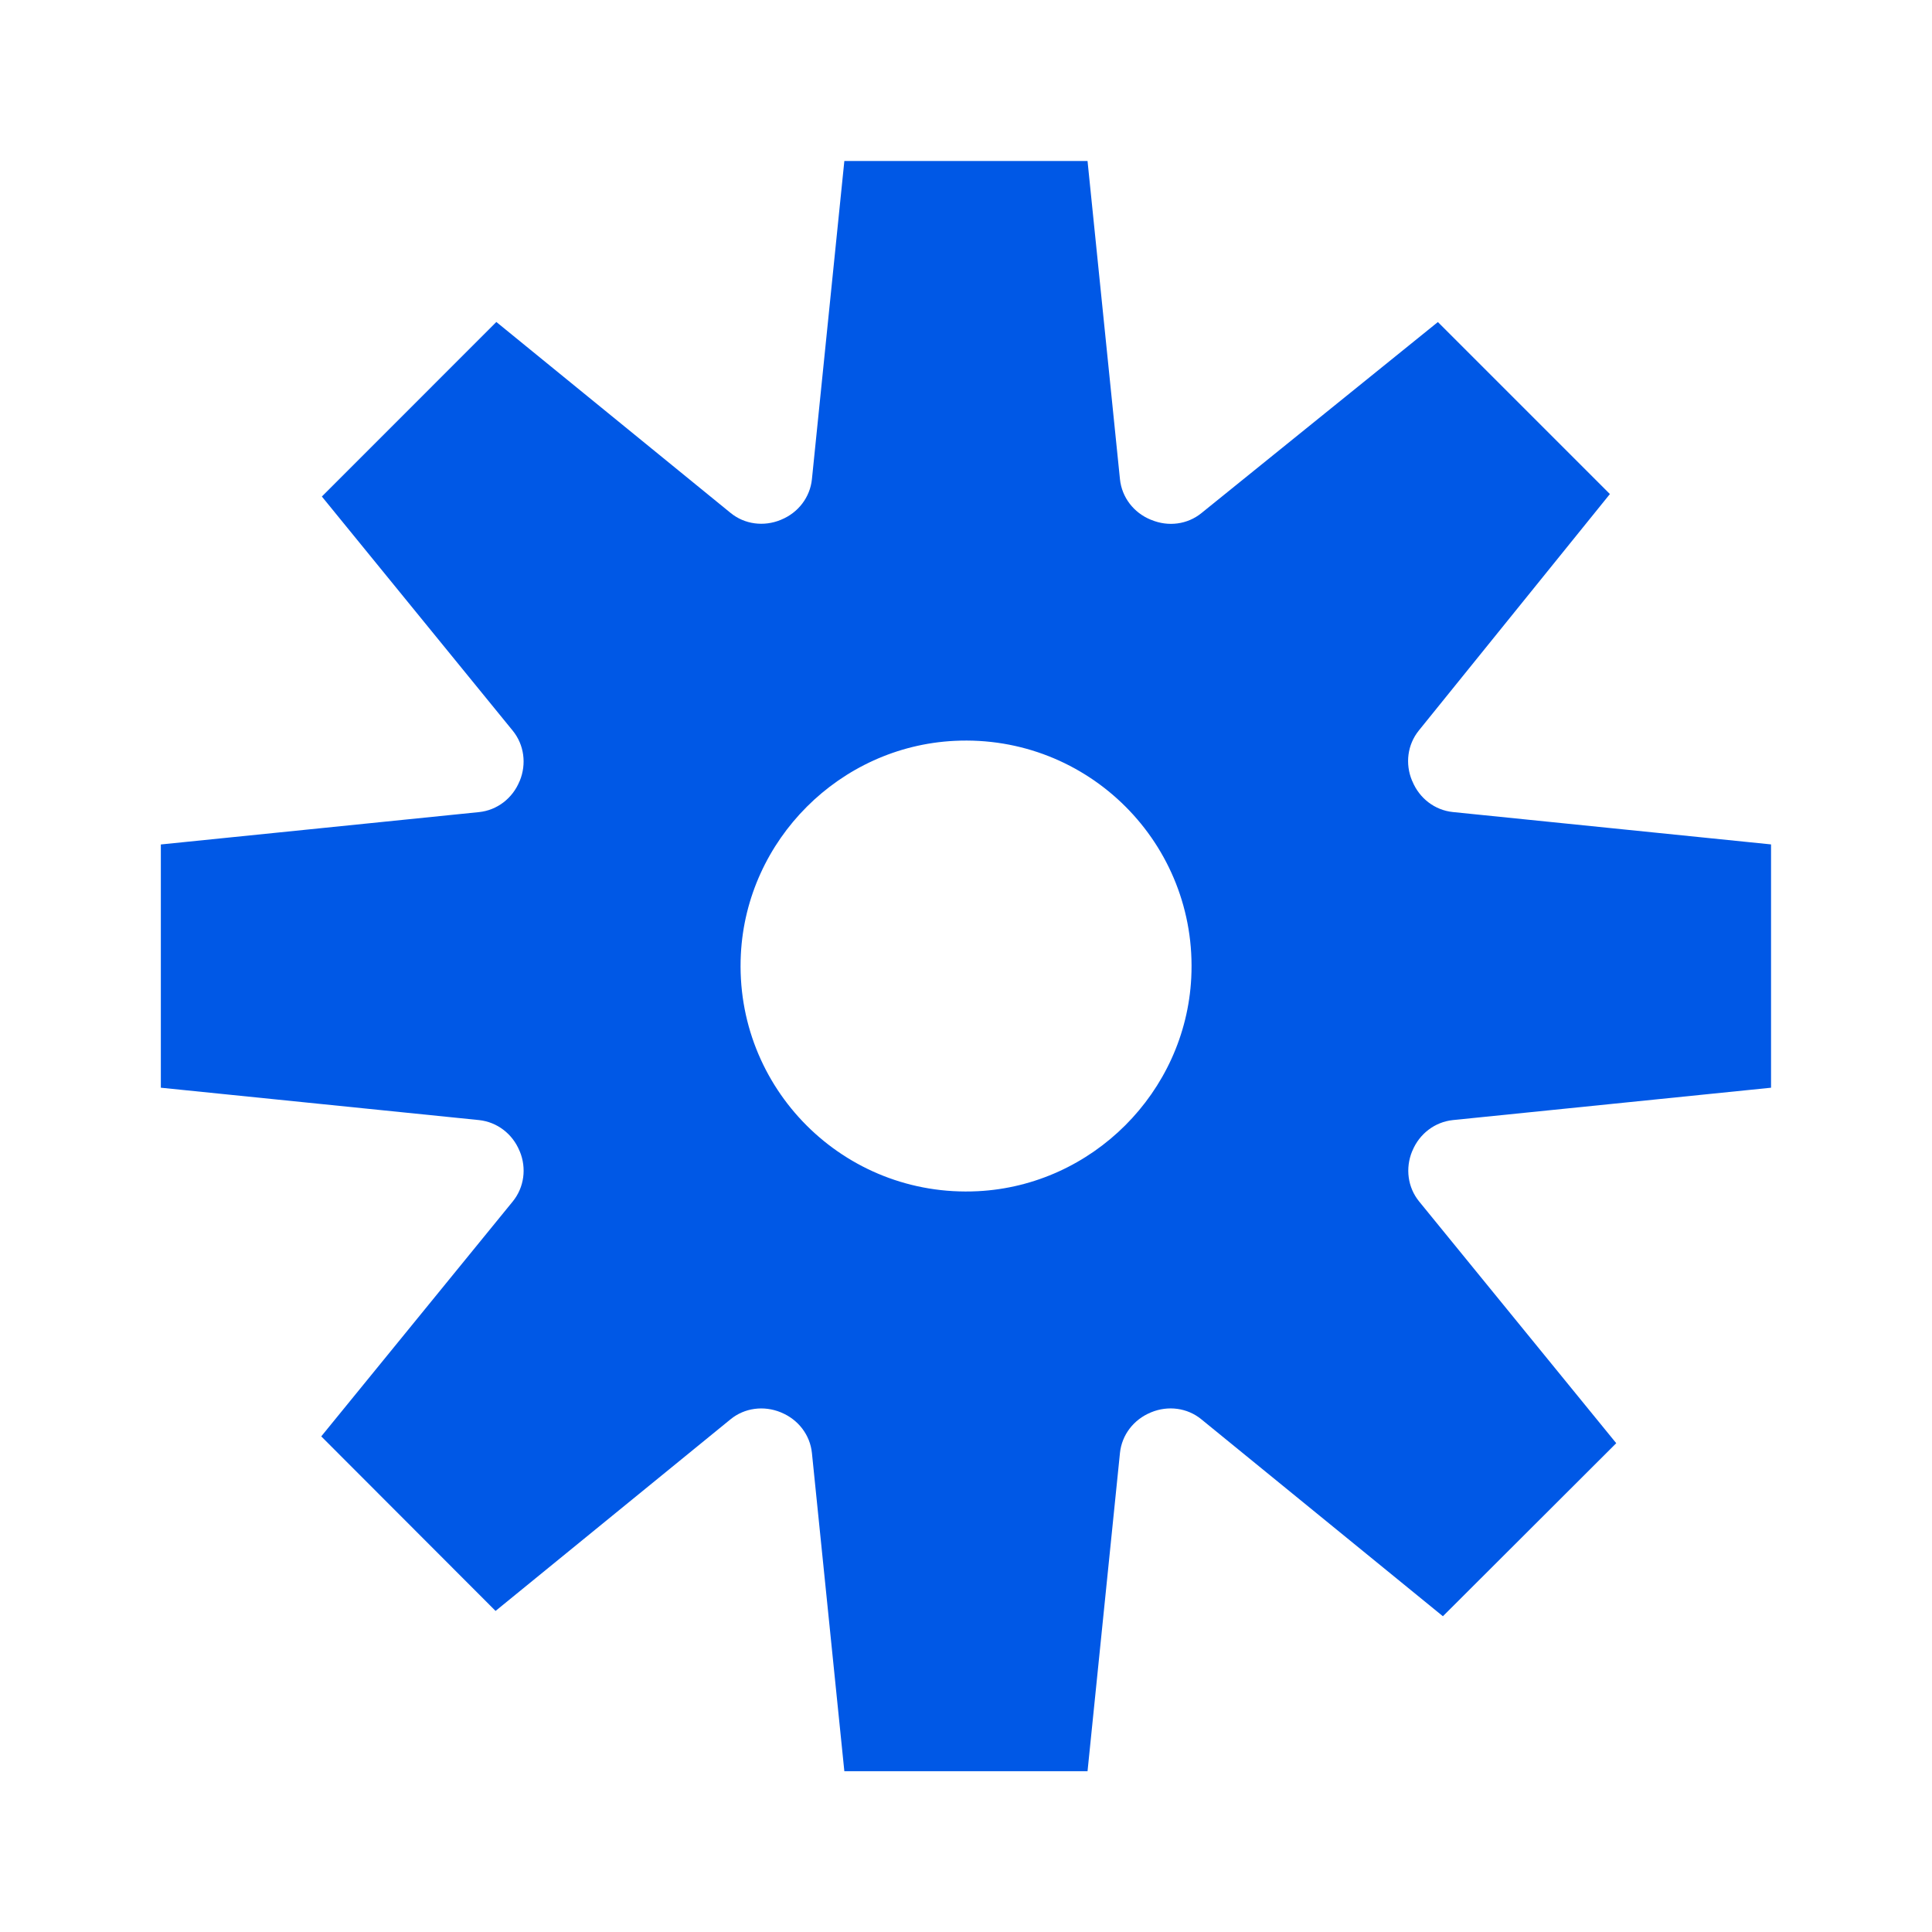 <svg width="32" height="32" viewBox="0 0 32 32" fill="none" xmlns="http://www.w3.org/2000/svg">
<path d="M29.334 18.015V13.986L24.064 13.45C23.763 13.419 23.509 13.221 23.394 12.942C23.392 12.938 23.389 12.932 23.387 12.928C23.272 12.651 23.311 12.334 23.5 12.1L26.665 8.183L23.816 5.334L19.899 8.499C19.666 8.688 19.349 8.727 19.072 8.612C19.067 8.61 19.062 8.608 19.058 8.607C18.778 8.492 18.581 8.238 18.55 7.937L18.013 2.667H13.985L13.448 7.937C13.417 8.238 13.22 8.492 12.94 8.607C12.937 8.608 12.934 8.609 12.931 8.611C12.652 8.726 12.333 8.686 12.1 8.495L8.221 5.333L5.331 8.224L8.492 12.102C8.683 12.336 8.723 12.655 8.609 12.933C8.608 12.937 8.606 12.94 8.604 12.943C8.489 13.222 8.235 13.42 7.934 13.451L2.664 13.987V18.016L7.934 18.552C8.235 18.584 8.489 18.781 8.604 19.06C8.605 19.064 8.606 19.067 8.609 19.07C8.724 19.348 8.683 19.667 8.492 19.901L5.321 23.791L8.208 26.682L12.1 23.508C12.333 23.317 12.652 23.278 12.931 23.392C12.934 23.393 12.937 23.394 12.94 23.396C13.22 23.512 13.417 23.765 13.448 24.066L13.985 29.337H18.013L18.55 24.066C18.581 23.765 18.778 23.512 19.058 23.396C19.061 23.395 19.064 23.394 19.067 23.392C19.346 23.277 19.665 23.317 19.898 23.508L23.899 26.77L26.77 23.904L23.506 19.901C23.315 19.667 23.275 19.349 23.389 19.07C23.39 19.067 23.392 19.064 23.394 19.06C23.509 18.781 23.763 18.584 24.064 18.552L29.334 18.016V18.015ZM16.195 19.73C13.978 19.842 12.159 18.022 12.271 15.806C12.367 13.908 13.909 12.367 15.806 12.271C18.023 12.159 19.843 13.979 19.731 16.195C19.635 18.093 18.092 19.634 16.196 19.73H16.195Z" fill="#0058E6"/>
</svg>
